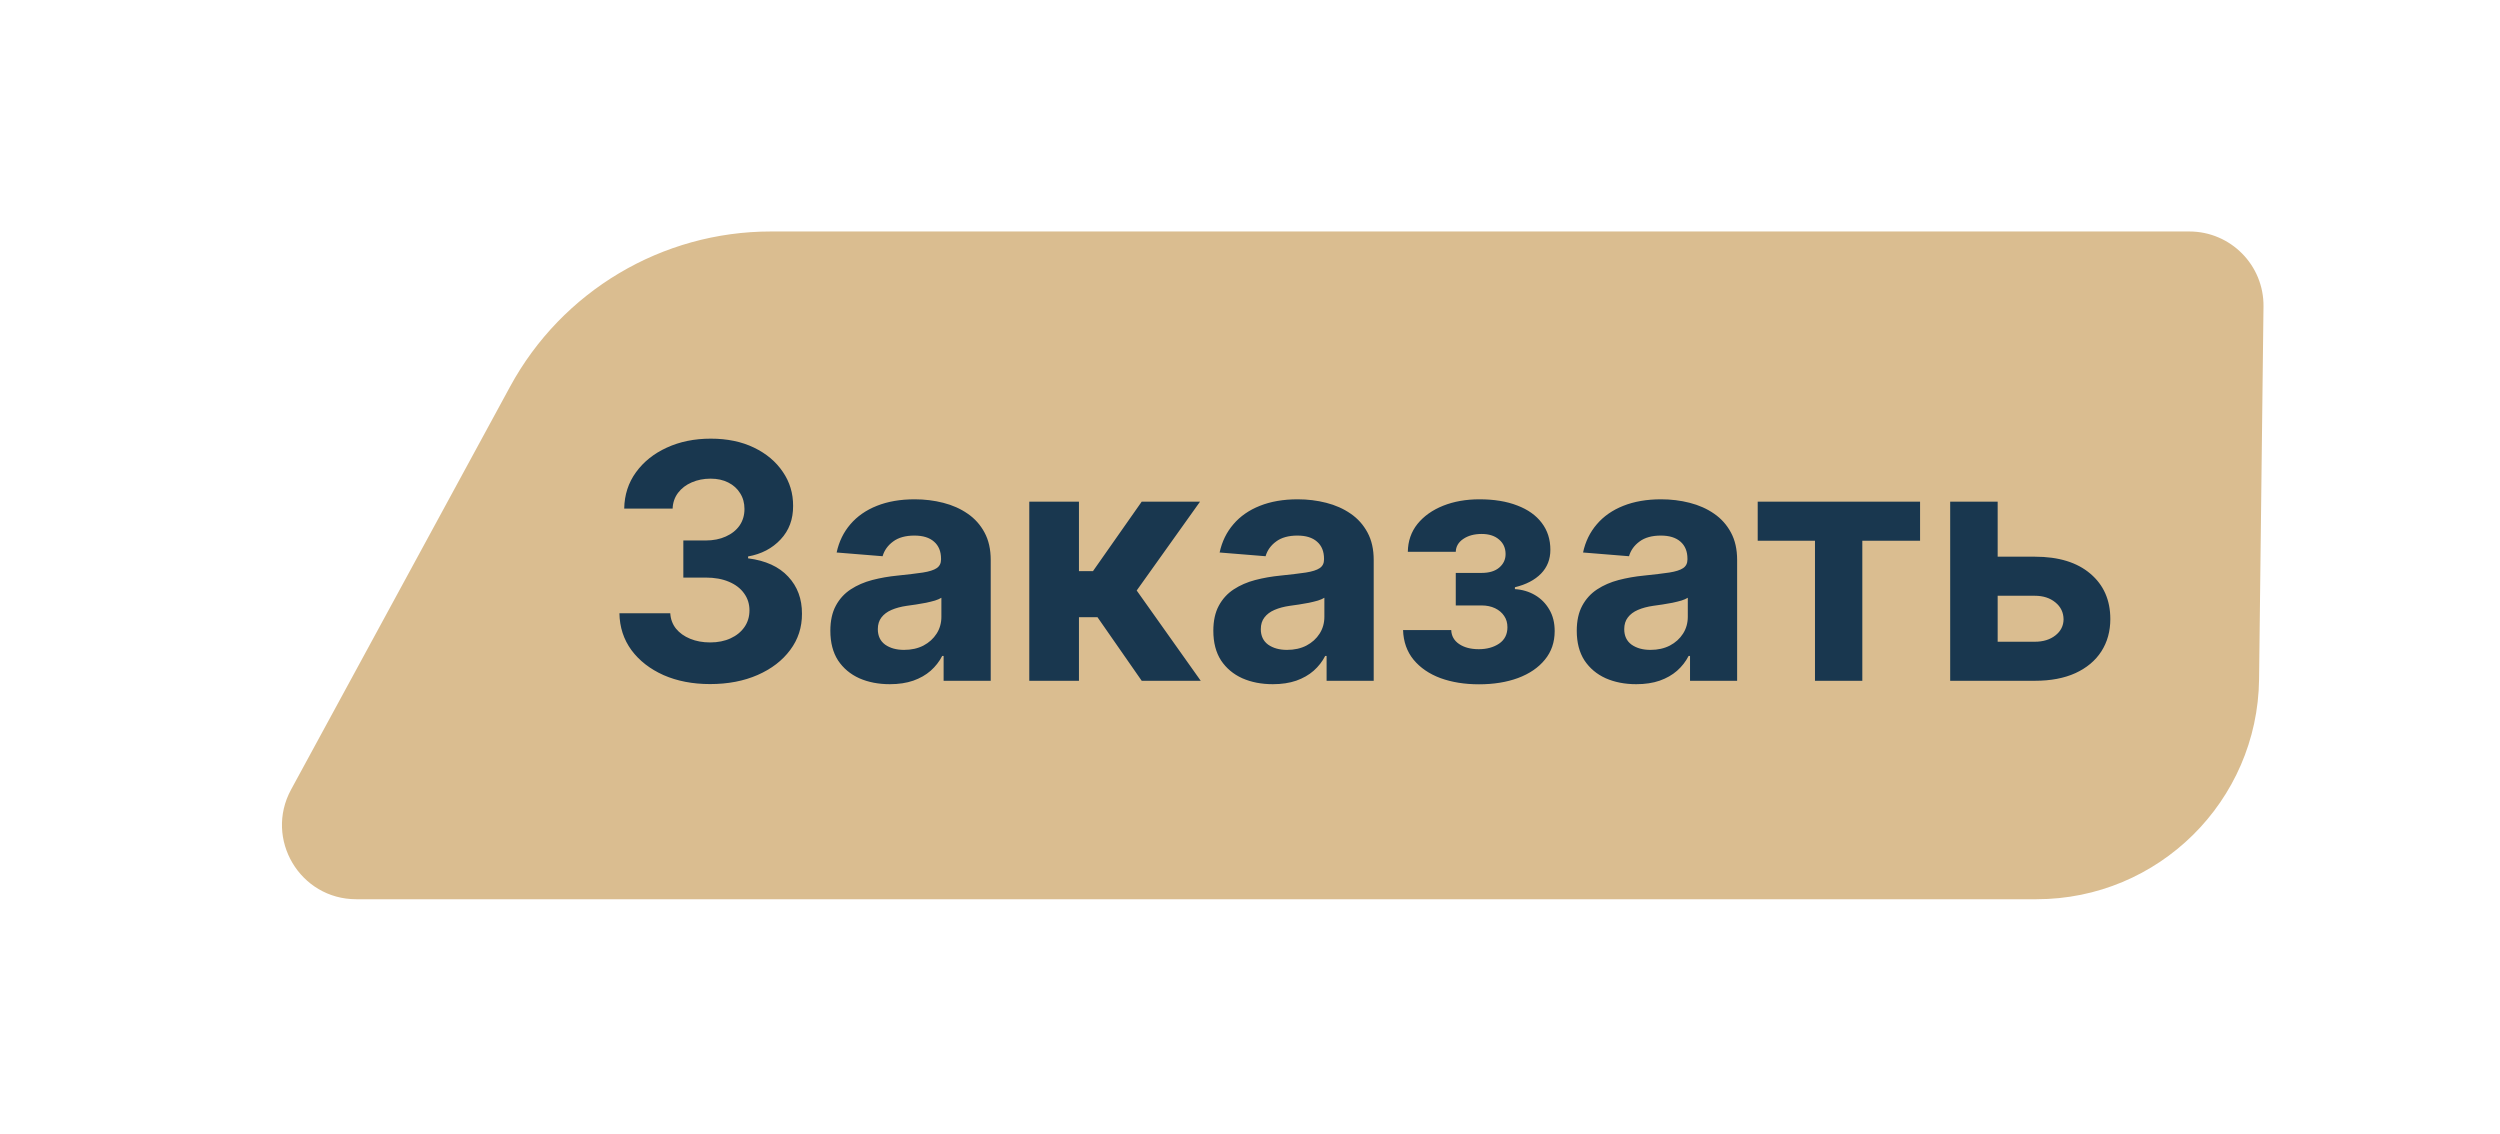 <?xml version="1.0" encoding="UTF-8"?> <svg xmlns="http://www.w3.org/2000/svg" width="108" height="49" viewBox="0 0 108 49" fill="none"><g filter="url(#filter0_n_268354_533)" data-figma-bg-blur-radius="38.4623"><path d="M22.038 16.698C24.281 12.57 28.604 10 33.302 10H94.578C96.364 10 97.805 11.458 97.783 13.243L97.592 29.346C97.529 34.611 93.243 38.847 87.977 38.847H15.39C12.959 38.847 11.413 36.247 12.574 34.111L22.038 16.698Z" fill="#DABD90"></path></g><path d="M30.674 29.552C29.922 29.552 29.252 29.422 28.664 29.164C28.079 28.902 27.617 28.542 27.278 28.085C26.942 27.625 26.769 27.094 26.759 26.493H28.956C28.97 26.745 29.052 26.967 29.203 27.158C29.358 27.346 29.562 27.492 29.818 27.596C30.073 27.701 30.36 27.753 30.679 27.753C31.012 27.753 31.306 27.694 31.561 27.576C31.817 27.459 32.016 27.296 32.161 27.088C32.305 26.879 32.377 26.639 32.377 26.367C32.377 26.092 32.3 25.848 32.146 25.636C31.994 25.421 31.776 25.253 31.491 25.133C31.209 25.012 30.872 24.951 30.483 24.951H29.52V23.349H30.483C30.812 23.349 31.103 23.292 31.355 23.177C31.61 23.063 31.808 22.905 31.949 22.704C32.09 22.499 32.161 22.26 32.161 21.988C32.161 21.73 32.099 21.503 31.974 21.308C31.853 21.11 31.682 20.955 31.46 20.844C31.242 20.733 30.987 20.678 30.695 20.678C30.399 20.678 30.128 20.732 29.883 20.839C29.638 20.944 29.442 21.093 29.294 21.288C29.146 21.483 29.067 21.711 29.057 21.973H26.966C26.976 21.378 27.145 20.855 27.475 20.401C27.804 19.948 28.247 19.593 28.805 19.338C29.366 19.079 29.999 18.95 30.705 18.95C31.417 18.95 32.04 19.079 32.574 19.338C33.108 19.596 33.523 19.946 33.819 20.386C34.118 20.823 34.265 21.313 34.262 21.857C34.265 22.435 34.086 22.917 33.723 23.303C33.363 23.69 32.895 23.935 32.317 24.039V24.12C33.076 24.217 33.654 24.481 34.05 24.911C34.45 25.337 34.648 25.872 34.645 26.513C34.648 27.101 34.479 27.623 34.136 28.08C33.797 28.537 33.328 28.897 32.73 29.159C32.132 29.421 31.447 29.552 30.674 29.552ZM38.441 29.557C37.947 29.557 37.507 29.471 37.12 29.3C36.734 29.125 36.428 28.868 36.203 28.529C35.982 28.186 35.871 27.759 35.871 27.249C35.871 26.819 35.95 26.458 36.108 26.166C36.265 25.873 36.48 25.638 36.752 25.46C37.025 25.282 37.334 25.148 37.68 25.057C38.029 24.966 38.395 24.902 38.778 24.865C39.228 24.818 39.591 24.775 39.867 24.734C40.142 24.691 40.342 24.627 40.466 24.543C40.59 24.459 40.653 24.335 40.653 24.17V24.14C40.653 23.821 40.552 23.574 40.35 23.399C40.152 23.224 39.87 23.137 39.504 23.137C39.117 23.137 38.81 23.223 38.582 23.394C38.353 23.562 38.202 23.774 38.128 24.029L36.143 23.868C36.244 23.397 36.442 22.991 36.737 22.648C37.033 22.302 37.414 22.037 37.881 21.852C38.352 21.664 38.896 21.57 39.514 21.57C39.944 21.57 40.355 21.62 40.748 21.721C41.145 21.822 41.496 21.978 41.801 22.19C42.111 22.401 42.354 22.674 42.532 23.006C42.71 23.335 42.799 23.73 42.799 24.19V29.41H40.764V28.337H40.703C40.579 28.579 40.412 28.792 40.204 28.977C39.996 29.159 39.746 29.301 39.453 29.405C39.161 29.506 38.824 29.557 38.441 29.557ZM39.055 28.075C39.371 28.075 39.65 28.013 39.892 27.889C40.134 27.761 40.323 27.59 40.461 27.375C40.599 27.16 40.668 26.916 40.668 26.644V25.823C40.601 25.866 40.508 25.907 40.391 25.944C40.276 25.977 40.147 26.009 40.003 26.04C39.858 26.066 39.714 26.092 39.569 26.115C39.425 26.135 39.294 26.154 39.176 26.171C38.924 26.207 38.704 26.266 38.516 26.347C38.328 26.427 38.182 26.537 38.078 26.674C37.974 26.809 37.922 26.977 37.922 27.178C37.922 27.471 38.027 27.694 38.239 27.849C38.454 28 38.726 28.075 39.055 28.075ZM44.465 29.41V21.671H46.611V24.674H47.216L49.322 21.671H51.842L49.105 25.51L51.872 29.41H49.322L47.412 26.664H46.611V29.41H44.465ZM54.986 29.557C54.492 29.557 54.052 29.471 53.666 29.3C53.279 29.125 52.974 28.868 52.748 28.529C52.527 28.186 52.416 27.759 52.416 27.249C52.416 26.819 52.495 26.458 52.653 26.166C52.811 25.873 53.026 25.638 53.298 25.46C53.57 25.282 53.879 25.148 54.225 25.057C54.574 24.966 54.94 24.902 55.323 24.865C55.773 24.818 56.136 24.775 56.412 24.734C56.687 24.691 56.887 24.627 57.011 24.543C57.136 24.459 57.198 24.335 57.198 24.17V24.14C57.198 23.821 57.097 23.574 56.895 23.399C56.697 23.224 56.415 23.137 56.049 23.137C55.663 23.137 55.355 23.223 55.127 23.394C54.898 23.562 54.747 23.774 54.673 24.029L52.688 23.868C52.789 23.397 52.987 22.991 53.283 22.648C53.578 22.302 53.959 22.037 54.426 21.852C54.897 21.664 55.441 21.57 56.059 21.57C56.489 21.57 56.901 21.62 57.294 21.721C57.69 21.822 58.041 21.978 58.347 22.19C58.656 22.401 58.899 22.674 59.077 23.006C59.255 23.335 59.344 23.73 59.344 24.19V29.41H57.309V28.337H57.248C57.124 28.579 56.958 28.792 56.749 28.977C56.541 29.159 56.291 29.301 55.999 29.405C55.706 29.506 55.369 29.557 54.986 29.557ZM55.6 28.075C55.916 28.075 56.195 28.013 56.437 27.889C56.679 27.761 56.869 27.59 57.006 27.375C57.144 27.16 57.213 26.916 57.213 26.644V25.823C57.146 25.866 57.053 25.907 56.936 25.944C56.822 25.977 56.692 26.009 56.548 26.04C56.403 26.066 56.259 26.092 56.114 26.115C55.97 26.135 55.839 26.154 55.721 26.171C55.469 26.207 55.249 26.266 55.061 26.347C54.873 26.427 54.727 26.537 54.623 26.674C54.519 26.809 54.467 26.977 54.467 27.178C54.467 27.471 54.573 27.694 54.784 27.849C54.999 28 55.271 28.075 55.6 28.075ZM60.612 27.219H62.693C62.703 27.474 62.817 27.675 63.035 27.823C63.254 27.971 63.536 28.045 63.882 28.045C64.231 28.045 64.525 27.964 64.764 27.803C65.002 27.639 65.121 27.403 65.121 27.098C65.121 26.91 65.075 26.747 64.98 26.609C64.886 26.468 64.755 26.357 64.587 26.276C64.419 26.196 64.225 26.155 64.003 26.155H62.889V24.75H64.003C64.335 24.75 64.591 24.672 64.769 24.518C64.95 24.363 65.041 24.17 65.041 23.938C65.041 23.676 64.947 23.466 64.759 23.308C64.574 23.147 64.324 23.067 64.008 23.067C63.689 23.067 63.423 23.139 63.212 23.283C63.004 23.424 62.896 23.609 62.889 23.837H60.818C60.825 23.374 60.964 22.973 61.236 22.633C61.512 22.294 61.882 22.032 62.345 21.847C62.812 21.662 63.334 21.57 63.912 21.57C64.544 21.57 65.088 21.659 65.545 21.837C66.005 22.012 66.358 22.262 66.603 22.588C66.852 22.914 66.976 23.302 66.976 23.752C66.976 24.162 66.841 24.504 66.573 24.78C66.304 25.055 65.928 25.252 65.444 25.369V25.45C65.763 25.47 66.052 25.556 66.311 25.707C66.569 25.858 66.776 26.066 66.93 26.332C67.085 26.594 67.162 26.904 67.162 27.264C67.162 27.744 67.021 28.156 66.739 28.498C66.46 28.841 66.074 29.105 65.58 29.29C65.09 29.471 64.527 29.562 63.892 29.562C63.274 29.562 62.72 29.473 62.229 29.295C61.742 29.113 61.354 28.848 61.065 28.498C60.78 28.149 60.629 27.723 60.612 27.219ZM70.686 29.557C70.192 29.557 69.752 29.471 69.365 29.3C68.979 29.125 68.674 28.868 68.448 28.529C68.227 28.186 68.116 27.759 68.116 27.249C68.116 26.819 68.195 26.458 68.353 26.166C68.511 25.873 68.726 25.638 68.998 25.46C69.27 25.282 69.579 25.148 69.925 25.057C70.274 24.966 70.64 24.902 71.023 24.865C71.474 24.818 71.836 24.775 72.112 24.734C72.387 24.691 72.587 24.627 72.711 24.543C72.836 24.459 72.898 24.335 72.898 24.17V24.14C72.898 23.821 72.797 23.574 72.596 23.399C72.397 23.224 72.115 23.137 71.749 23.137C71.363 23.137 71.055 23.223 70.827 23.394C70.598 23.562 70.447 23.774 70.373 24.029L68.388 23.868C68.489 23.397 68.687 22.991 68.983 22.648C69.278 22.302 69.659 22.037 70.126 21.852C70.597 21.664 71.141 21.57 71.759 21.57C72.189 21.57 72.6 21.62 72.993 21.721C73.39 21.822 73.741 21.978 74.047 22.19C74.356 22.401 74.599 22.674 74.777 23.006C74.955 23.335 75.044 23.73 75.044 24.19V29.41H73.009V28.337H72.948C72.824 28.579 72.658 28.792 72.449 28.977C72.241 29.159 71.991 29.301 71.698 29.405C71.406 29.506 71.069 29.557 70.686 29.557ZM71.3 28.075C71.616 28.075 71.895 28.013 72.137 27.889C72.379 27.761 72.569 27.59 72.706 27.375C72.844 27.16 72.913 26.916 72.913 26.644V25.823C72.846 25.866 72.753 25.907 72.636 25.944C72.522 25.977 72.392 26.009 72.248 26.04C72.103 26.066 71.959 26.092 71.814 26.115C71.67 26.135 71.539 26.154 71.421 26.171C71.169 26.207 70.949 26.266 70.761 26.347C70.573 26.427 70.427 26.537 70.323 26.674C70.219 26.809 70.167 26.977 70.167 27.178C70.167 27.471 70.272 27.694 70.484 27.849C70.699 28 70.971 28.075 71.3 28.075ZM75.933 23.359V21.671H82.947V23.359H80.452V29.41H78.407V23.359H75.933ZM85.593 24.049H87.906C88.931 24.049 89.73 24.294 90.305 24.785C90.879 25.272 91.166 25.924 91.166 26.74C91.166 27.271 91.037 27.738 90.778 28.141C90.52 28.541 90.147 28.853 89.66 29.078C89.173 29.3 88.588 29.41 87.906 29.41H84.248V21.671H86.299V27.723H87.906C88.266 27.723 88.561 27.632 88.793 27.45C89.025 27.269 89.142 27.037 89.146 26.755C89.142 26.456 89.025 26.212 88.793 26.024C88.561 25.833 88.266 25.737 87.906 25.737H85.593V24.049Z" fill="#19374F"></path><defs><filter id="filter0_n_268354_533" x="-26.283" y="-28.462" width="162.53" height="105.771" filterUnits="userSpaceOnUse" color-interpolation-filters="sRGB"><feFlood flood-opacity="0" result="BackgroundImageFix"></feFlood><feBlend mode="normal" in="SourceGraphic" in2="BackgroundImageFix" result="shape"></feBlend><feTurbulence type="fractalNoise" baseFrequency="3.9 3.9" stitchTiles="stitch" numOctaves="3" result="noise" seed="5333"></feTurbulence><feColorMatrix in="noise" type="luminanceToAlpha" result="alphaNoise"></feColorMatrix><feComponentTransfer in="alphaNoise" result="coloredNoise1"><feFuncA type="discrete"></feFuncA></feComponentTransfer><feComposite operator="in" in2="shape" in="coloredNoise1" result="noise1Clipped"></feComposite><feFlood flood-color="rgba(0, 0, 0, 0.16)" result="color1Flood"></feFlood><feComposite operator="in" in2="noise1Clipped" in="color1Flood" result="color1"></feComposite><feMerge result="effect1_noise_268354_533"><feMergeNode in="shape"></feMergeNode><feMergeNode in="color1"></feMergeNode></feMerge></filter><clipPath id="bgblur_0_268354_533_clip_path" transform="translate(26.283 28.462)"><path d="M22.038 16.698C24.281 12.57 28.604 10 33.302 10H94.578C96.364 10 97.805 11.458 97.783 13.243L97.592 29.346C97.529 34.611 93.243 38.847 87.977 38.847H15.39C12.959 38.847 11.413 36.247 12.574 34.111L22.038 16.698Z"></path></clipPath></defs></svg> 